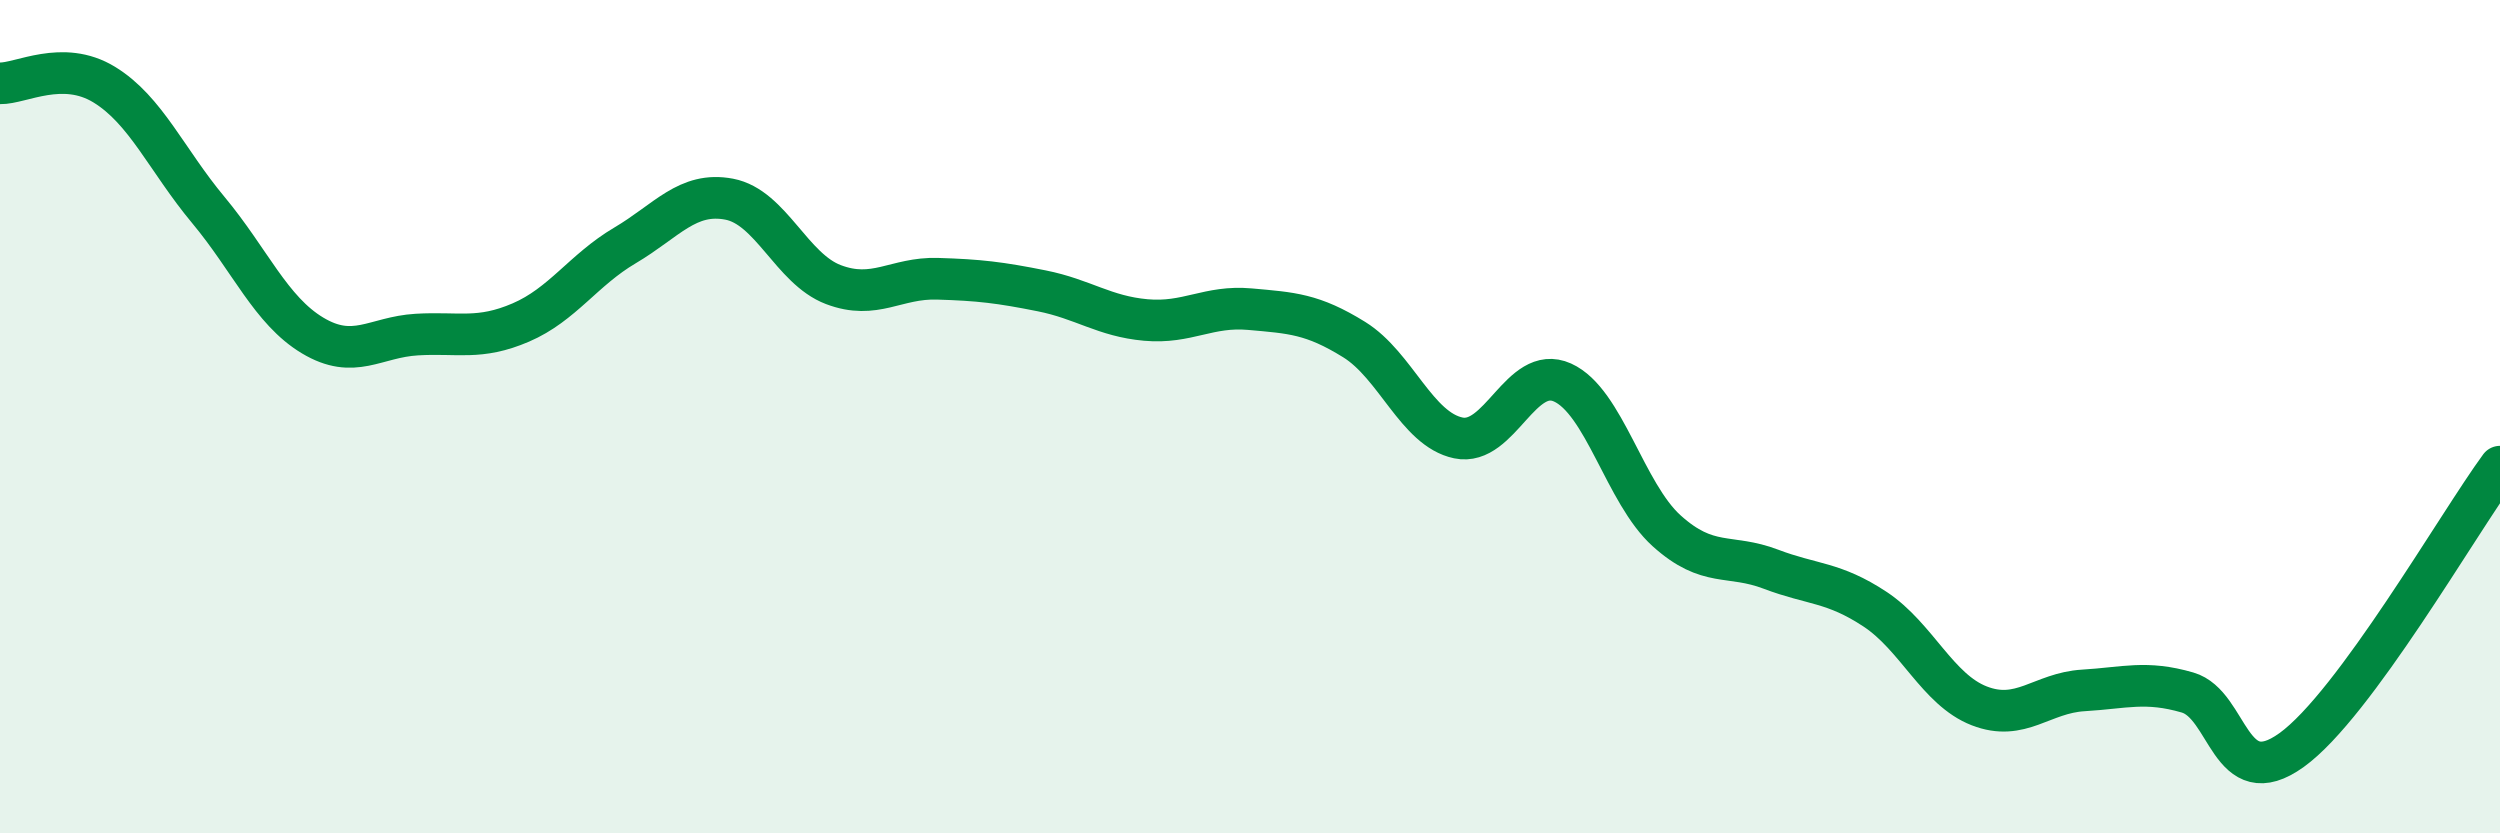 
    <svg width="60" height="20" viewBox="0 0 60 20" xmlns="http://www.w3.org/2000/svg">
      <path
        d="M 0,2 C 0.5,2.01 1.5,1.42 2.5,2.03 C 3.5,2.64 4,3.84 5,5.04 C 6,6.24 6.5,7.45 7.5,8.05 C 8.5,8.65 9,8.09 10,8.03 C 11,7.97 11.5,8.17 12.5,7.74 C 13.5,7.31 14,6.48 15,5.89 C 16,5.3 16.5,4.59 17.5,4.78 C 18.5,4.97 19,6.45 20,6.83 C 21,7.21 21.5,6.66 22.5,6.69 C 23.5,6.72 24,6.78 25,6.98 C 26,7.18 26.5,7.59 27.5,7.68 C 28.5,7.77 29,7.33 30,7.42 C 31,7.51 31.5,7.53 32.5,8.15 C 33.5,8.77 34,10.3 35,10.51 C 36,10.72 36.5,8.73 37.5,9.18 C 38.5,9.63 39,11.84 40,12.74 C 41,13.64 41.5,13.28 42.5,13.66 C 43.5,14.04 44,13.96 45,14.62 C 46,15.28 46.5,16.55 47.5,16.94 C 48.5,17.33 49,16.63 50,16.57 C 51,16.51 51.5,16.33 52.5,16.62 C 53.5,16.91 53.5,19.08 55,18 C 56.5,16.92 59,12.56 60,11.2L60 20L0 20Z"
        fill="#008740"
        opacity="0.1"
        stroke-linecap="round"
        stroke-linejoin="round"
      />
      <path
        d="M 0,2 C 0.5,2.01 1.5,1.42 2.5,2.03 C 3.5,2.64 4,3.84 5,5.04 C 6,6.24 6.5,7.45 7.5,8.05 C 8.5,8.65 9,8.09 10,8.03 C 11,7.97 11.5,8.17 12.5,7.74 C 13.5,7.31 14,6.48 15,5.89 C 16,5.3 16.5,4.59 17.5,4.78 C 18.5,4.97 19,6.45 20,6.83 C 21,7.21 21.5,6.66 22.5,6.69 C 23.5,6.72 24,6.78 25,6.98 C 26,7.18 26.5,7.59 27.5,7.68 C 28.5,7.77 29,7.33 30,7.42 C 31,7.51 31.5,7.53 32.5,8.15 C 33.5,8.77 34,10.3 35,10.51 C 36,10.72 36.5,8.73 37.5,9.18 C 38.5,9.63 39,11.84 40,12.74 C 41,13.64 41.5,13.28 42.5,13.66 C 43.5,14.04 44,13.96 45,14.62 C 46,15.28 46.5,16.55 47.5,16.94 C 48.5,17.33 49,16.63 50,16.57 C 51,16.51 51.5,16.33 52.5,16.62 C 53.5,16.91 53.5,19.08 55,18 C 56.5,16.92 59,12.56 60,11.2"
        stroke="#008740"
        stroke-width="1"
        fill="none"
        stroke-linecap="round"
        stroke-linejoin="round"
      />
    </svg>
  